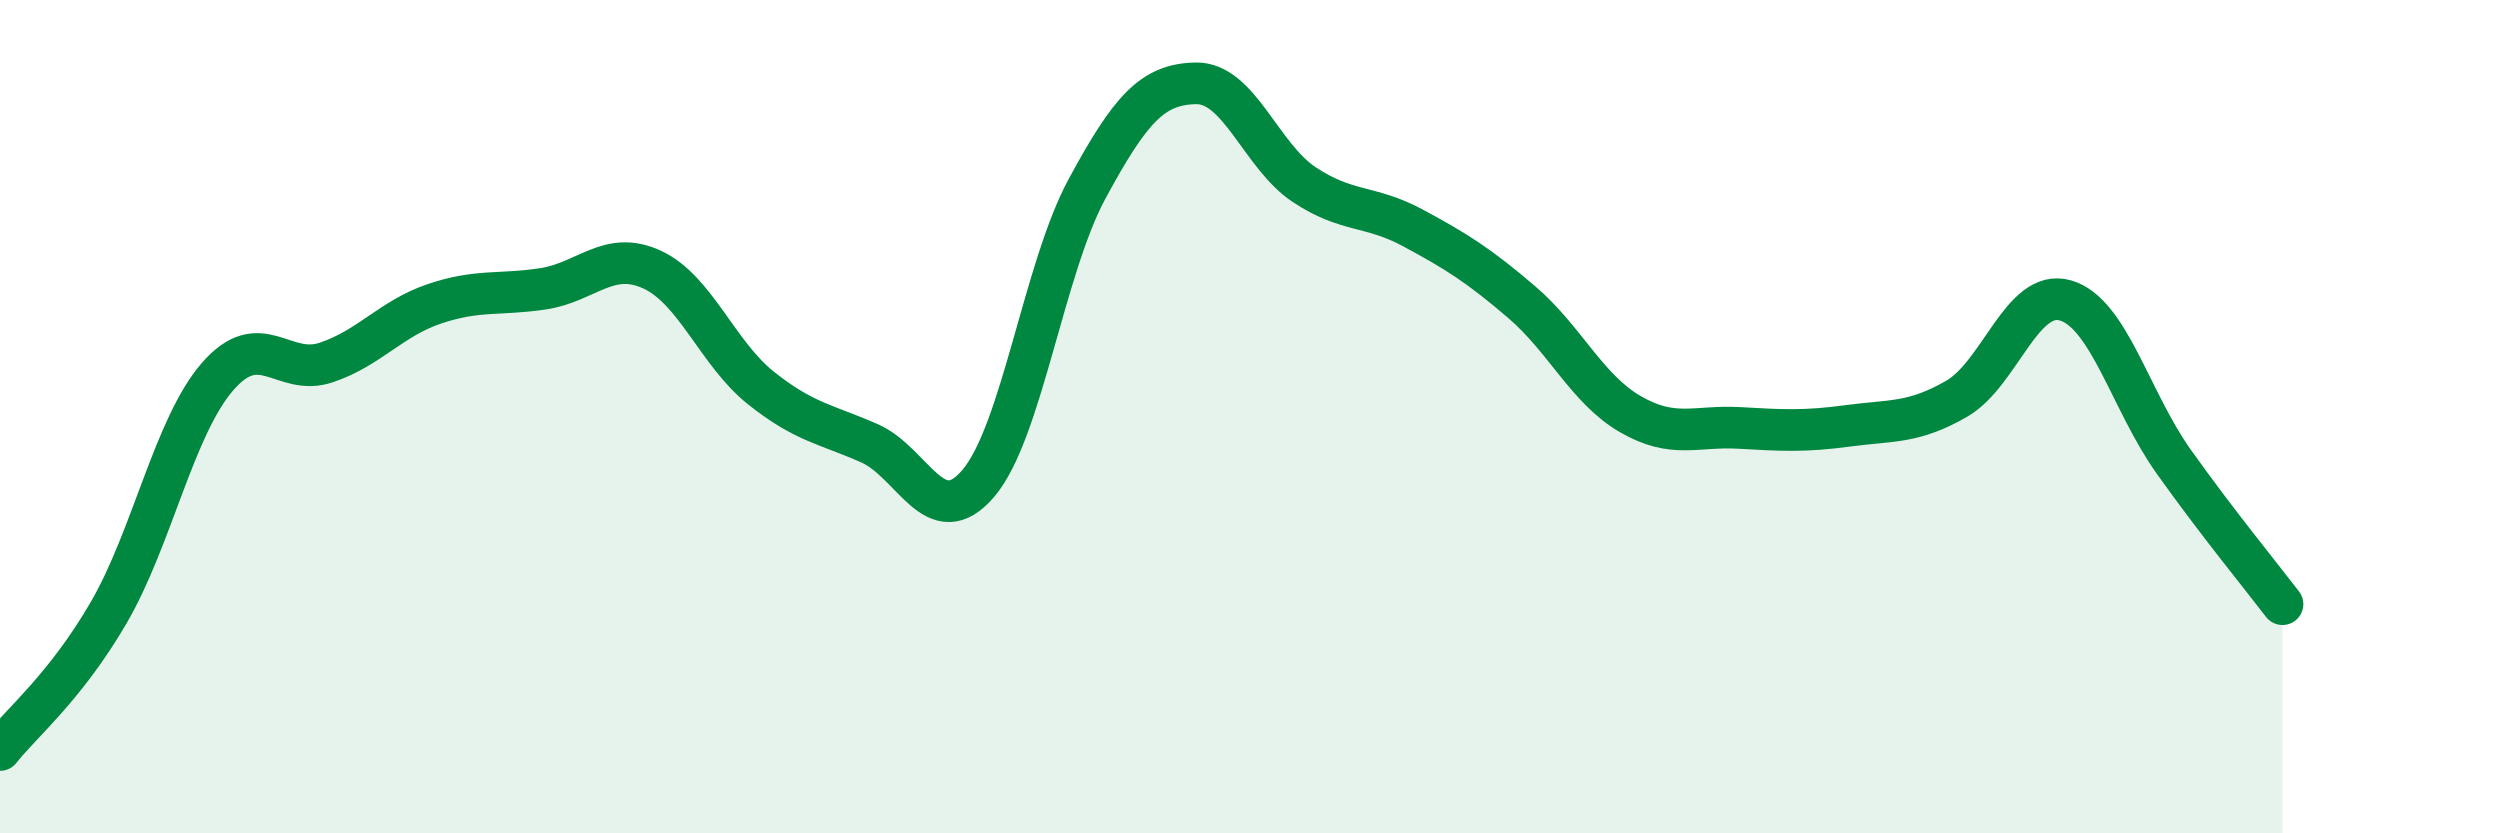 
    <svg width="60" height="20" viewBox="0 0 60 20" xmlns="http://www.w3.org/2000/svg">
      <path
        d="M 0,18 C 0.52,17.34 1.57,16.49 2.61,14.7 C 3.65,12.91 4.18,10.24 5.22,9.04 C 6.26,7.84 6.79,9.05 7.83,8.7 C 8.87,8.35 9.39,7.64 10.43,7.29 C 11.47,6.94 12,7.09 13.04,6.93 C 14.08,6.77 14.61,5.99 15.65,6.47 C 16.69,6.95 17.22,8.48 18.26,9.31 C 19.3,10.14 19.83,10.18 20.87,10.64 C 21.91,11.1 22.44,12.82 23.48,11.6 C 24.52,10.38 25.05,6.45 26.09,4.53 C 27.13,2.61 27.66,2.02 28.7,2 C 29.74,1.98 30.26,3.74 31.3,4.43 C 32.34,5.12 32.87,4.91 33.91,5.47 C 34.95,6.03 35.48,6.36 36.52,7.25 C 37.56,8.14 38.09,9.34 39.13,9.94 C 40.17,10.54 40.7,10.21 41.74,10.27 C 42.78,10.33 43.31,10.36 44.35,10.22 C 45.39,10.08 45.92,10.17 46.96,9.57 C 48,8.97 48.53,6.91 49.57,7.21 C 50.61,7.51 51.13,9.62 52.17,11.08 C 53.21,12.54 54.26,13.82 54.78,14.5L54.78 20L0 20Z"
        fill="#008740"
        opacity="0.1"
        stroke-linecap="round"
        stroke-linejoin="round"
      />
      <path
        d="M 0,18 C 0.52,17.34 1.57,16.49 2.61,14.7 C 3.65,12.91 4.18,10.24 5.22,9.04 C 6.26,7.84 6.79,9.05 7.83,8.7 C 8.87,8.35 9.39,7.64 10.43,7.29 C 11.47,6.94 12,7.09 13.04,6.93 C 14.08,6.77 14.61,5.99 15.65,6.47 C 16.69,6.95 17.22,8.48 18.26,9.31 C 19.3,10.14 19.83,10.18 20.87,10.64 C 21.91,11.1 22.44,12.82 23.48,11.6 C 24.52,10.38 25.05,6.45 26.09,4.53 C 27.13,2.61 27.66,2.02 28.7,2 C 29.74,1.98 30.26,3.74 31.3,4.43 C 32.34,5.12 32.87,4.91 33.91,5.47 C 34.95,6.03 35.48,6.36 36.52,7.25 C 37.56,8.14 38.09,9.34 39.13,9.94 C 40.17,10.54 40.7,10.21 41.74,10.27 C 42.78,10.33 43.31,10.36 44.35,10.22 C 45.39,10.08 45.92,10.17 46.96,9.57 C 48,8.97 48.53,6.91 49.57,7.21 C 50.61,7.51 51.13,9.62 52.17,11.08 C 53.21,12.54 54.26,13.82 54.78,14.5"
        stroke="#008740"
        stroke-width="1"
        fill="none"
        stroke-linecap="round"
        stroke-linejoin="round"
      />
    </svg>
  